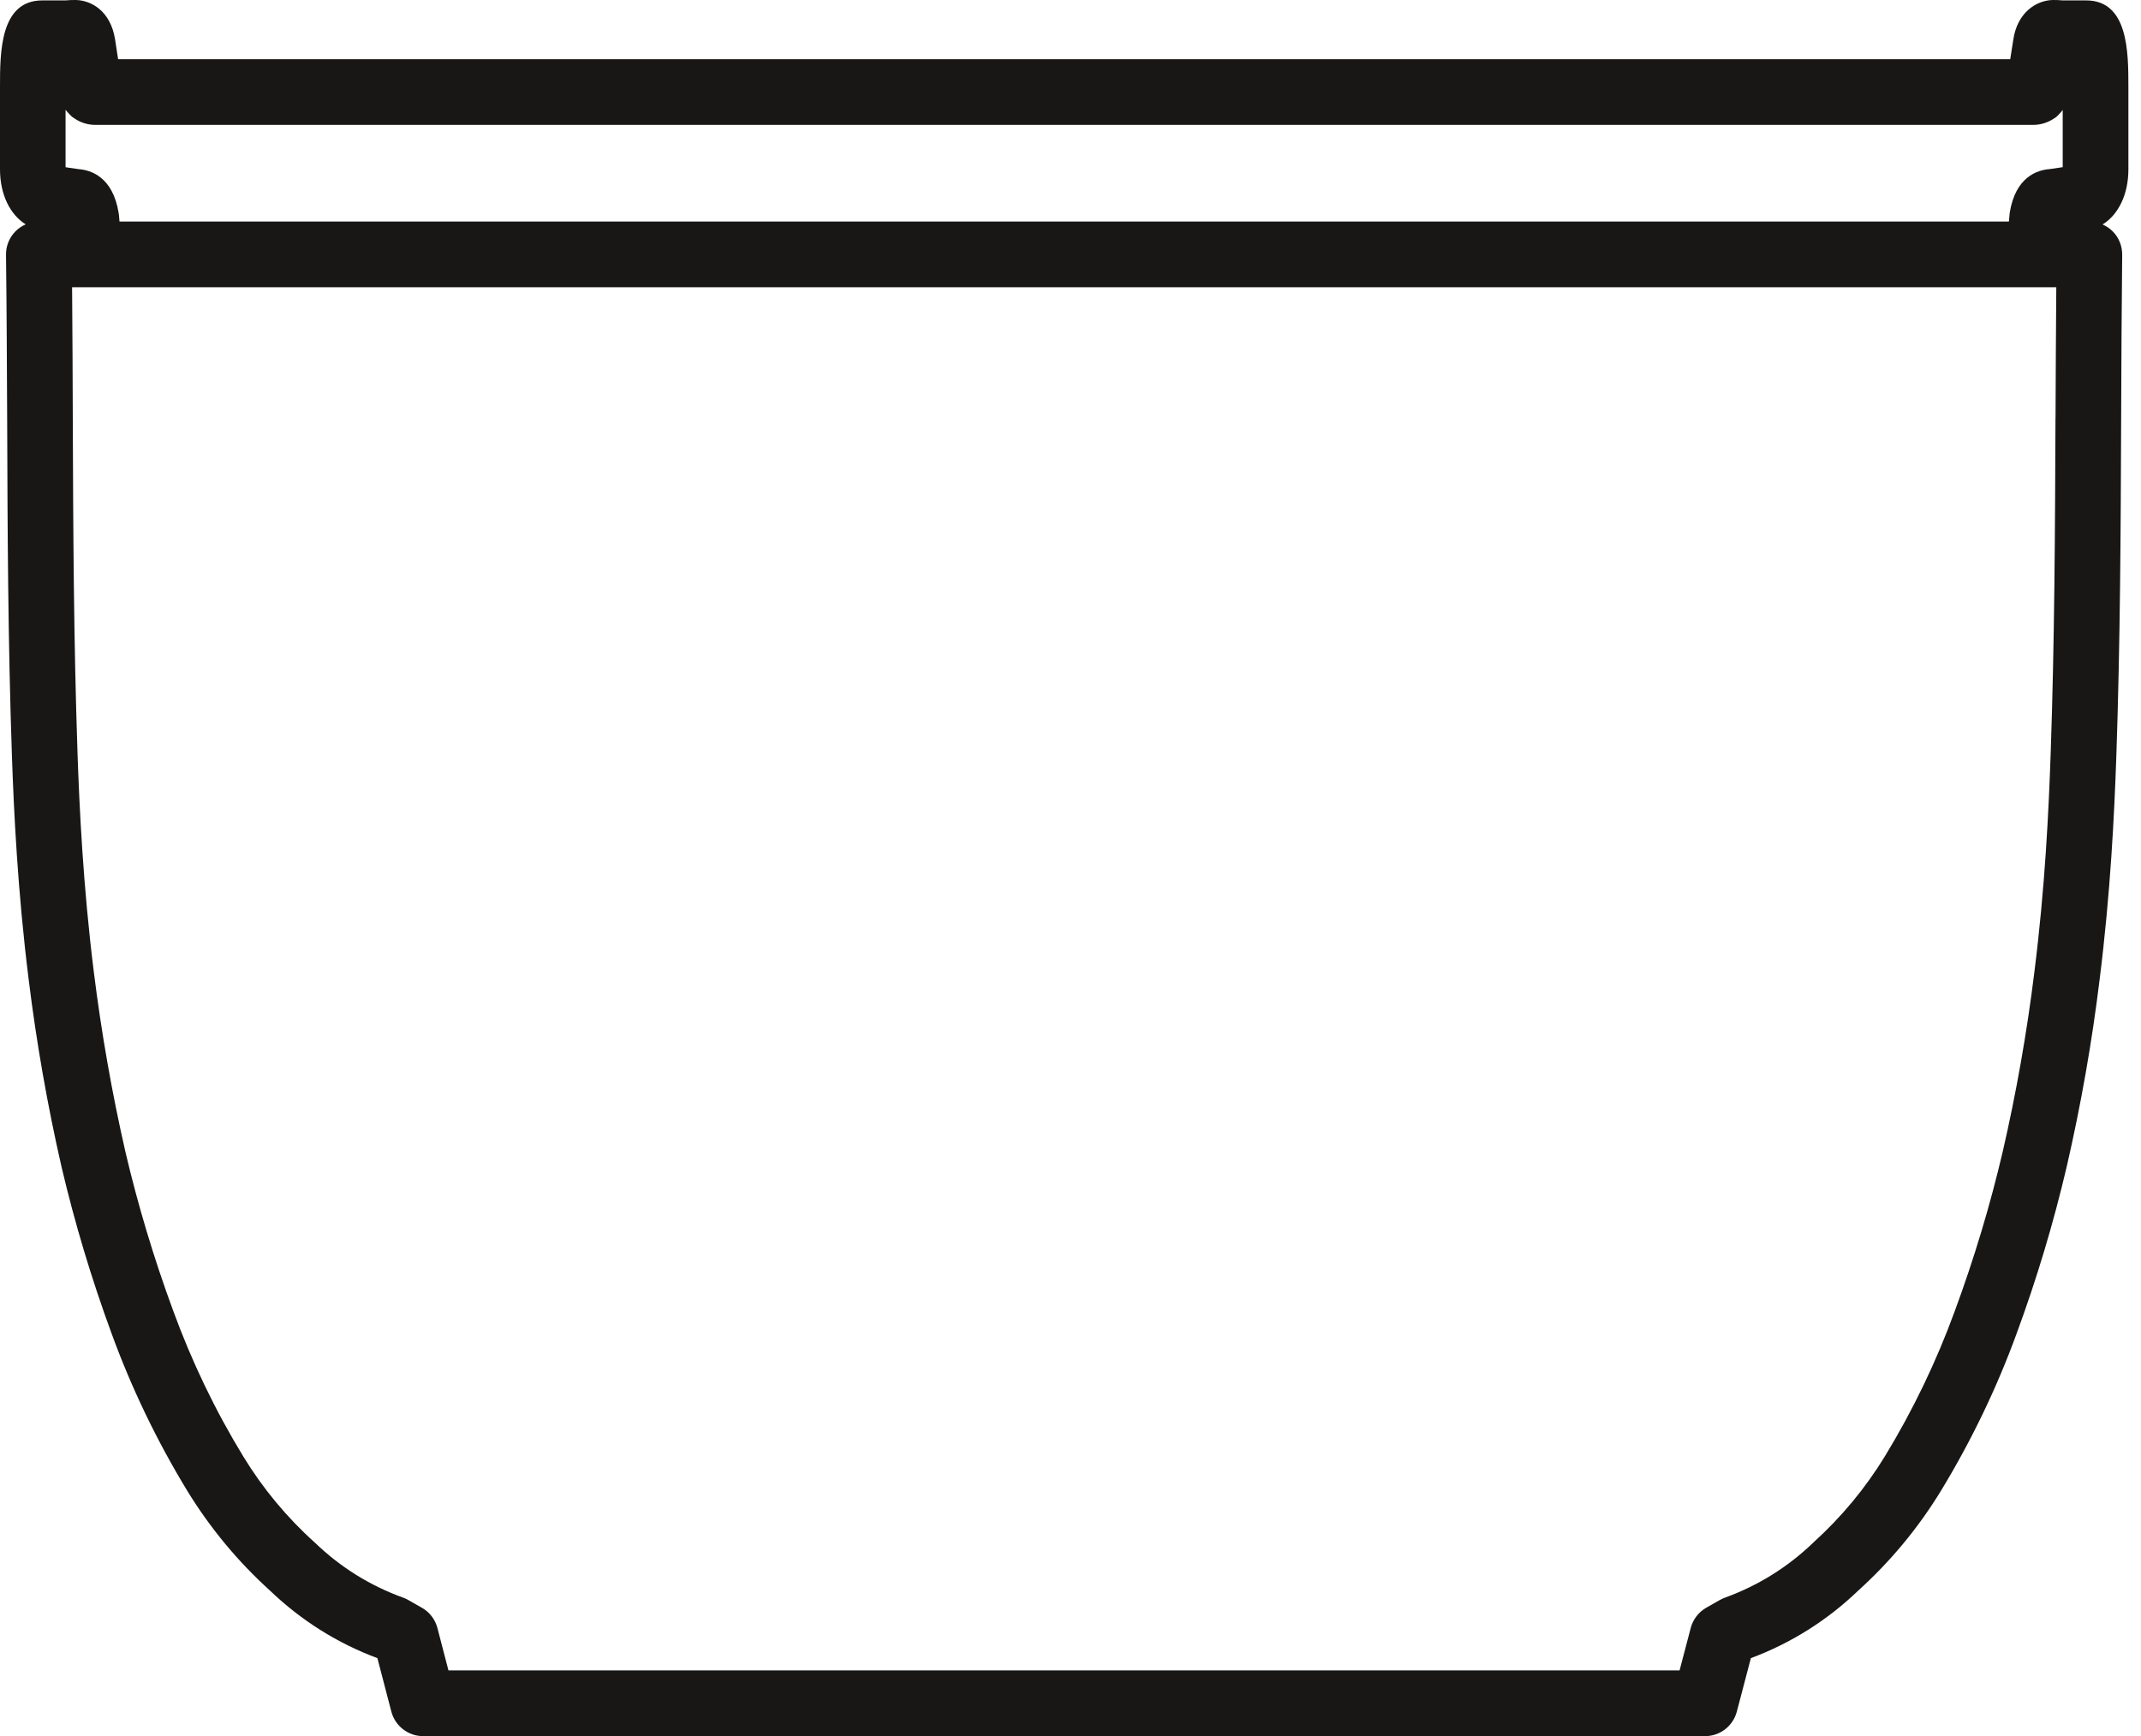 <svg xmlns="http://www.w3.org/2000/svg" fill="none" viewBox="0 0 37 30" height="30" width="37">
<g clip-path="url(#clip0_23_66)">
<path fill="#181716" d="M36.782 2.926V1.502C36.782 0.906 36.782 0.007 36.051 0.007H35.645C35.607 0.003 35.542 -0.001 35.476 -6.64444e-05C35.185 0.006 34.861 0.221 34.793 0.686L34.74 1.023H2.041L1.989 0.682C1.911 0.186 1.573 0.004 1.307 -6.64444e-05C1.238 -0.001 1.174 0.003 1.137 0.007H0.732C0 0.007 0 0.906 0 1.502V2.927C0 3.361 0.174 3.709 0.444 3.877C0.379 3.905 0.319 3.945 0.268 3.997C0.161 4.105 0.102 4.251 0.104 4.402C0.116 5.365 0.119 6.339 0.124 7.281C0.13 9.155 0.138 11.094 0.206 13.058C0.238 13.986 0.303 15.398 0.497 16.939C0.63 18.017 0.82 19.101 1.063 20.163C1.291 21.134 1.582 22.101 1.925 23.035C2.27 23.983 2.712 24.902 3.238 25.765C3.63 26.405 4.111 26.985 4.668 27.489C5.204 28.002 5.827 28.395 6.522 28.654L6.763 29.578C6.829 29.828 7.054 30.002 7.313 30.002H29.466C29.723 30.002 29.949 29.829 30.015 29.579L30.258 28.654C30.952 28.395 31.576 28.002 32.111 27.489C32.669 26.985 33.15 26.405 33.541 25.765C34.066 24.902 34.509 23.984 34.853 23.038C35.198 22.102 35.488 21.135 35.716 20.162C35.96 19.103 36.151 18.02 36.283 16.942C36.474 15.425 36.539 14.069 36.574 13.059C36.642 11.079 36.65 9.126 36.657 7.235C36.66 6.309 36.665 5.351 36.675 4.403C36.676 4.251 36.618 4.106 36.511 3.998C36.46 3.947 36.4 3.908 36.336 3.879C36.607 3.712 36.782 3.363 36.782 2.928V2.926ZM1.135 1.899C1.156 1.926 1.179 1.953 1.204 1.978L1.245 2.018L1.292 2.05C1.393 2.118 1.511 2.155 1.634 2.158H35.138H35.151C35.274 2.155 35.392 2.117 35.493 2.05L35.54 2.018L35.58 1.978C35.604 1.953 35.627 1.928 35.647 1.9V2.889L35.421 2.922C35.212 2.937 34.83 3.054 34.731 3.679L34.717 3.828H2.065L2.056 3.72L2.05 3.677C1.948 3.054 1.568 2.939 1.36 2.923L1.133 2.89V1.898L1.135 1.899ZM35.522 7.23C35.515 9.111 35.507 11.057 35.439 13.018C35.405 14.005 35.343 15.326 35.157 16.8C35.029 17.84 34.845 18.884 34.61 19.903C34.393 20.829 34.116 21.75 33.786 22.645C33.466 23.524 33.058 24.373 32.571 25.171C32.235 25.72 31.821 26.218 31.343 26.651C31.339 26.655 31.334 26.659 31.331 26.663C30.893 27.083 30.382 27.401 29.812 27.608C29.782 27.619 29.753 27.632 29.724 27.648L29.488 27.782C29.355 27.858 29.258 27.984 29.219 28.131L29.026 28.866H7.75L7.559 28.132C7.52 27.984 7.423 27.858 7.29 27.783L7.054 27.649C7.027 27.633 6.997 27.619 6.968 27.609C6.397 27.403 5.886 27.085 5.448 26.664C5.444 26.66 5.439 26.656 5.435 26.652C4.956 26.221 4.543 25.723 4.207 25.173C3.72 24.376 3.312 23.526 2.991 22.645C2.662 21.754 2.385 20.831 2.168 19.908C1.935 18.887 1.751 17.841 1.622 16.8C1.434 15.302 1.371 13.925 1.34 13.02C1.273 11.074 1.265 9.144 1.258 7.277C1.255 6.52 1.253 5.742 1.246 4.964H35.536C35.529 5.726 35.527 6.488 35.523 7.23H35.522Z"></path>
</g>
<defs>
<clipPath id="clip0_23_66">
<rect fill="white" height="30" width="36.782"></rect>
</clipPath>
</defs>
</svg>

